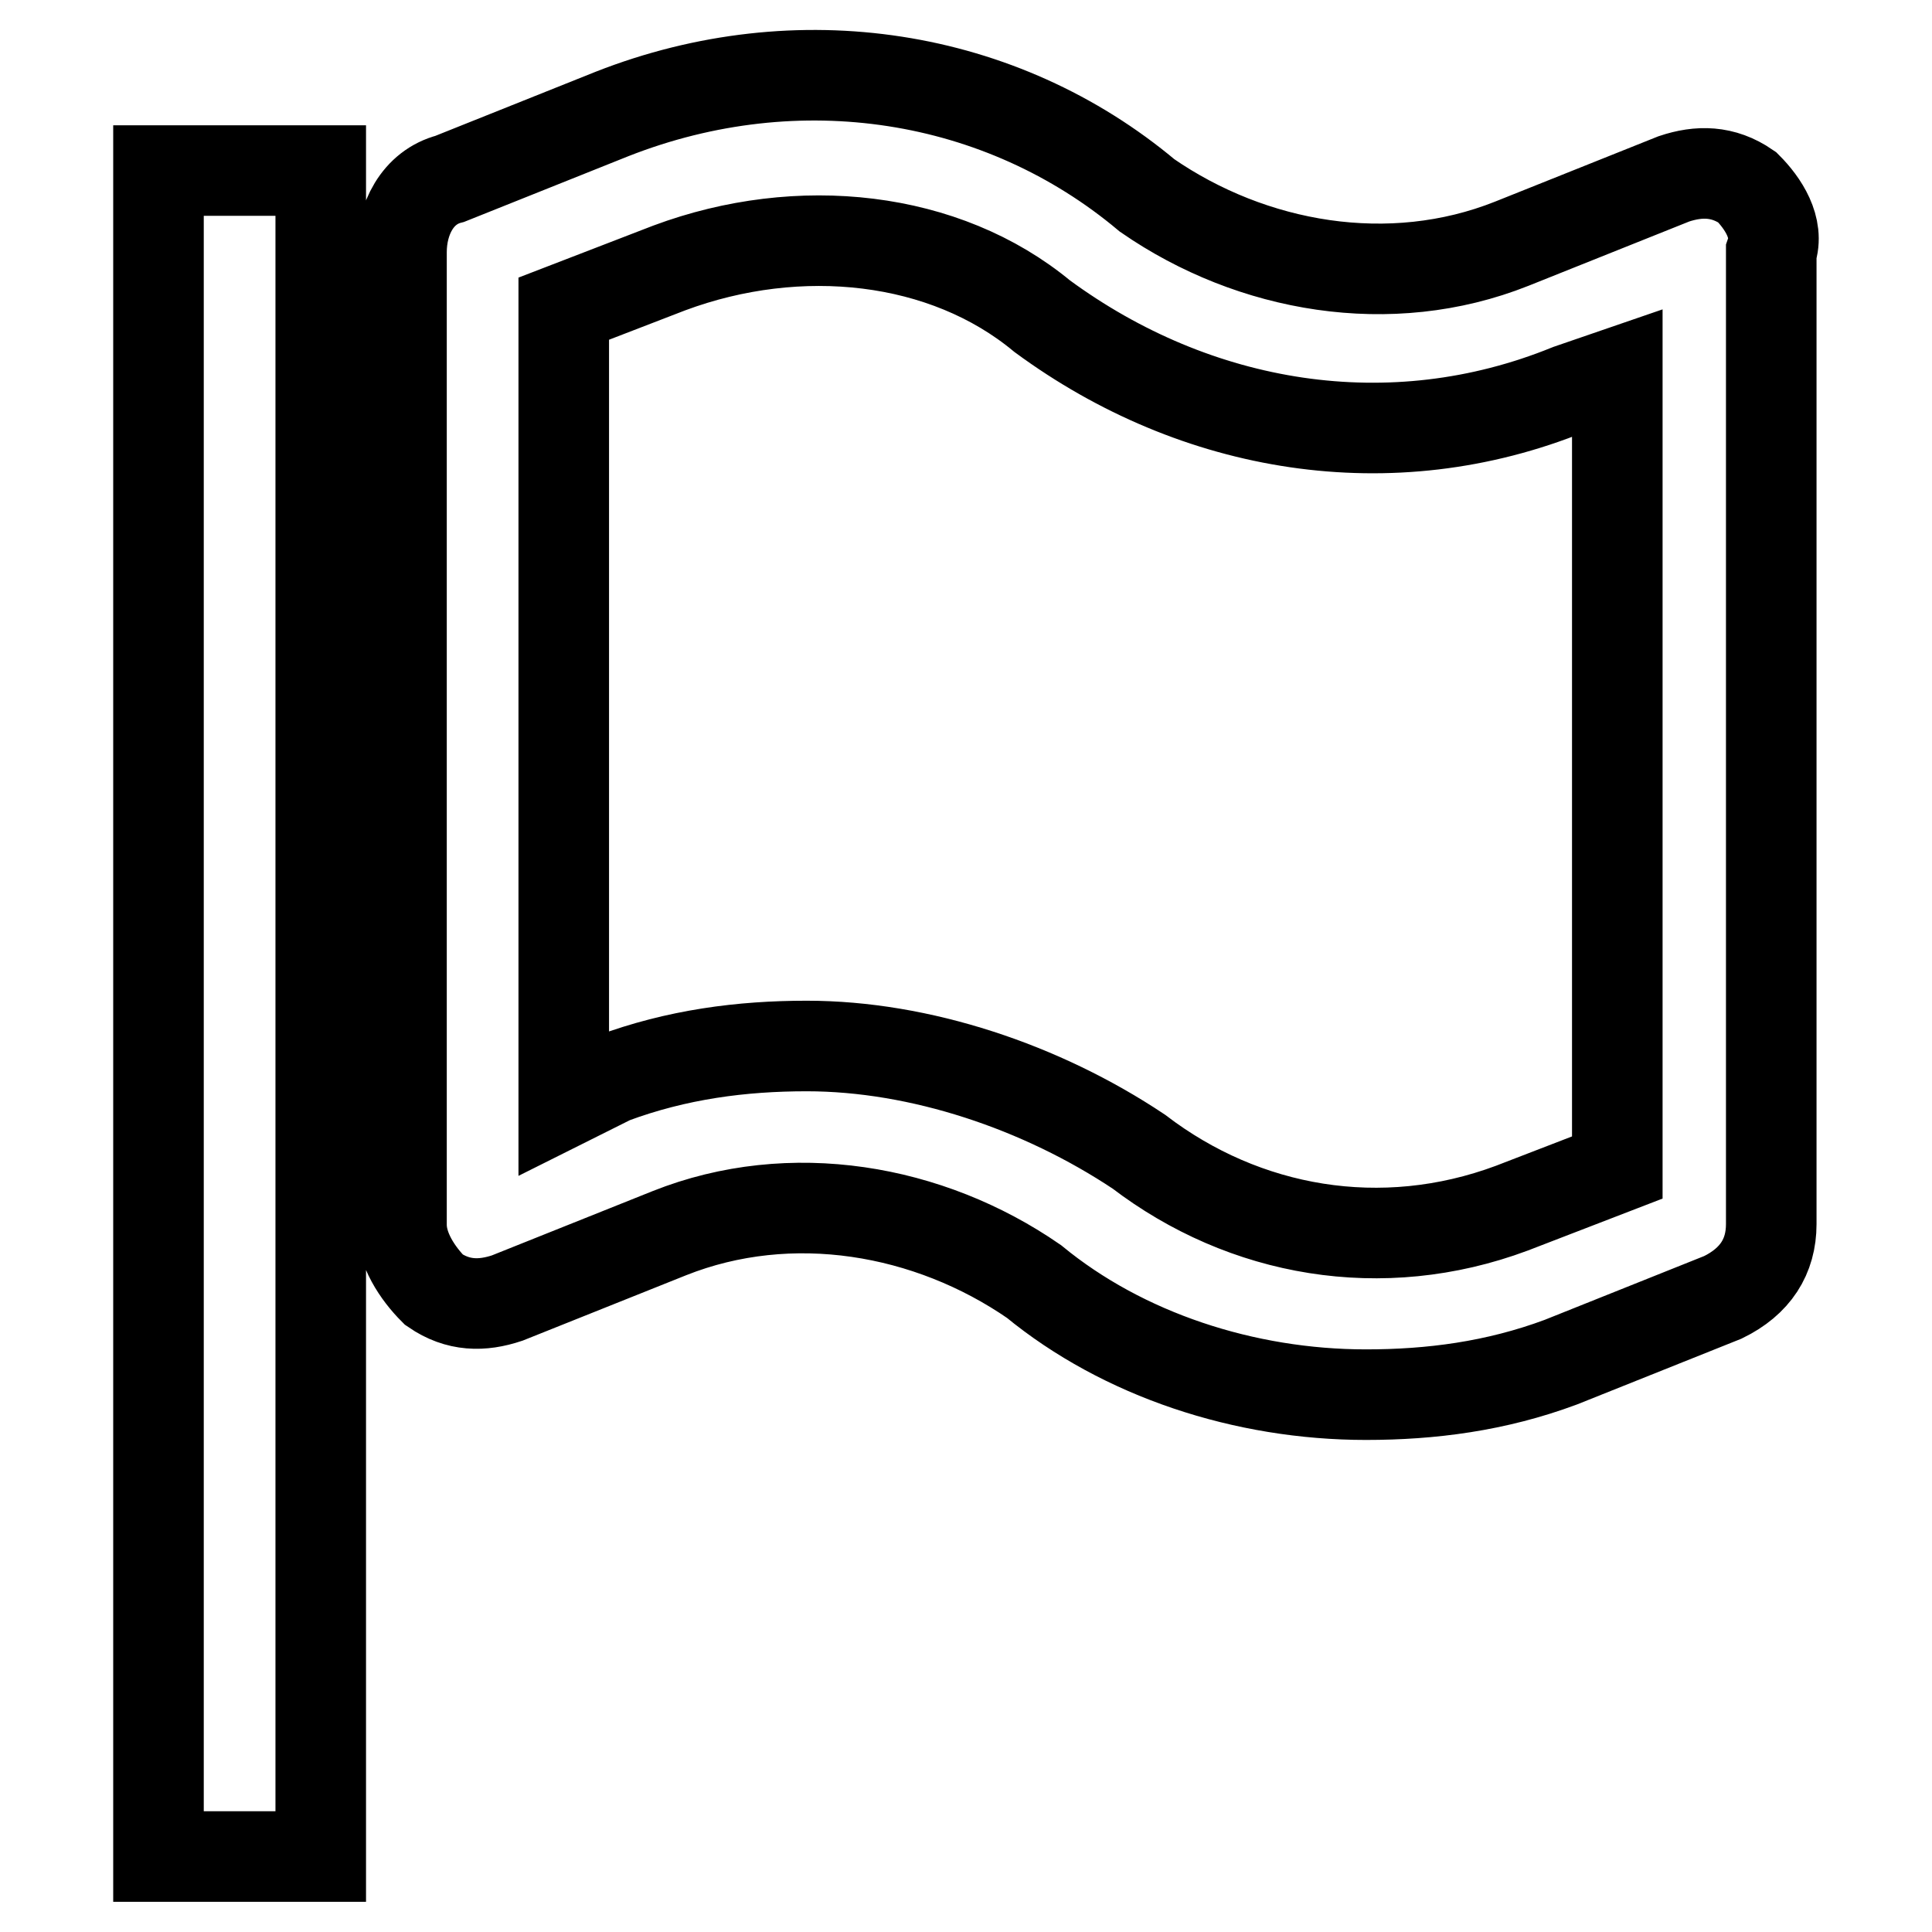 <?xml version="1.0" encoding="utf-8"?>
<!-- Svg Vector Icons : http://www.onlinewebfonts.com/icon -->
<!DOCTYPE svg PUBLIC "-//W3C//DTD SVG 1.1//EN" "http://www.w3.org/Graphics/SVG/1.1/DTD/svg11.dtd">
<svg version="1.1" xmlns="http://www.w3.org/2000/svg" xmlns:xlink="http://www.w3.org/1999/xlink" x="0px" y="0px" viewBox="0 0 256 256" enable-background="new 0 0 256 256" xml:space="preserve">
<g> <path stroke-width="12" fill-opacity="0" stroke="#000000"  d="M21,22.6h21.5V246H21V22.6z M231.5,24.8c-3.2-2.2-6.4-2.2-9.7-1.1l-21.5,8.6c-16.1,6.4-34.4,3.2-48.3-6.4 C132.7,9.7,105.8,5.4,81.1,15.1l-21.5,8.6c-4.3,1.1-6.4,5.4-6.4,9.7v128.9c0,3.2,2.1,6.4,4.3,8.6c3.2,2.2,6.4,2.2,9.7,1.1l21.5-8.6 c16.1-6.4,34.4-3.2,48.3,6.4c11.8,9.7,27.9,15,44,15c8.6,0,17.2-1.1,25.8-4.3l21.5-8.6c4.3-2.1,6.4-5.4,6.4-9.7V33.4 C235.8,30.2,233.6,26.9,231.5,24.8L231.5,24.8z M214.3,154.7l-14,5.4c-17.2,6.4-35.4,3.2-49.4-7.5c-12.9-8.6-29-14-44-14 c-8.6,0-17.2,1.1-25.8,4.3l-6.4,3.2V40.9l14-5.4c17.2-6.4,36.5-4.3,49.4,6.4c20.4,15,46.2,19.3,69.8,9.7l6.4-2.2V154.7z"/></g>
</svg>